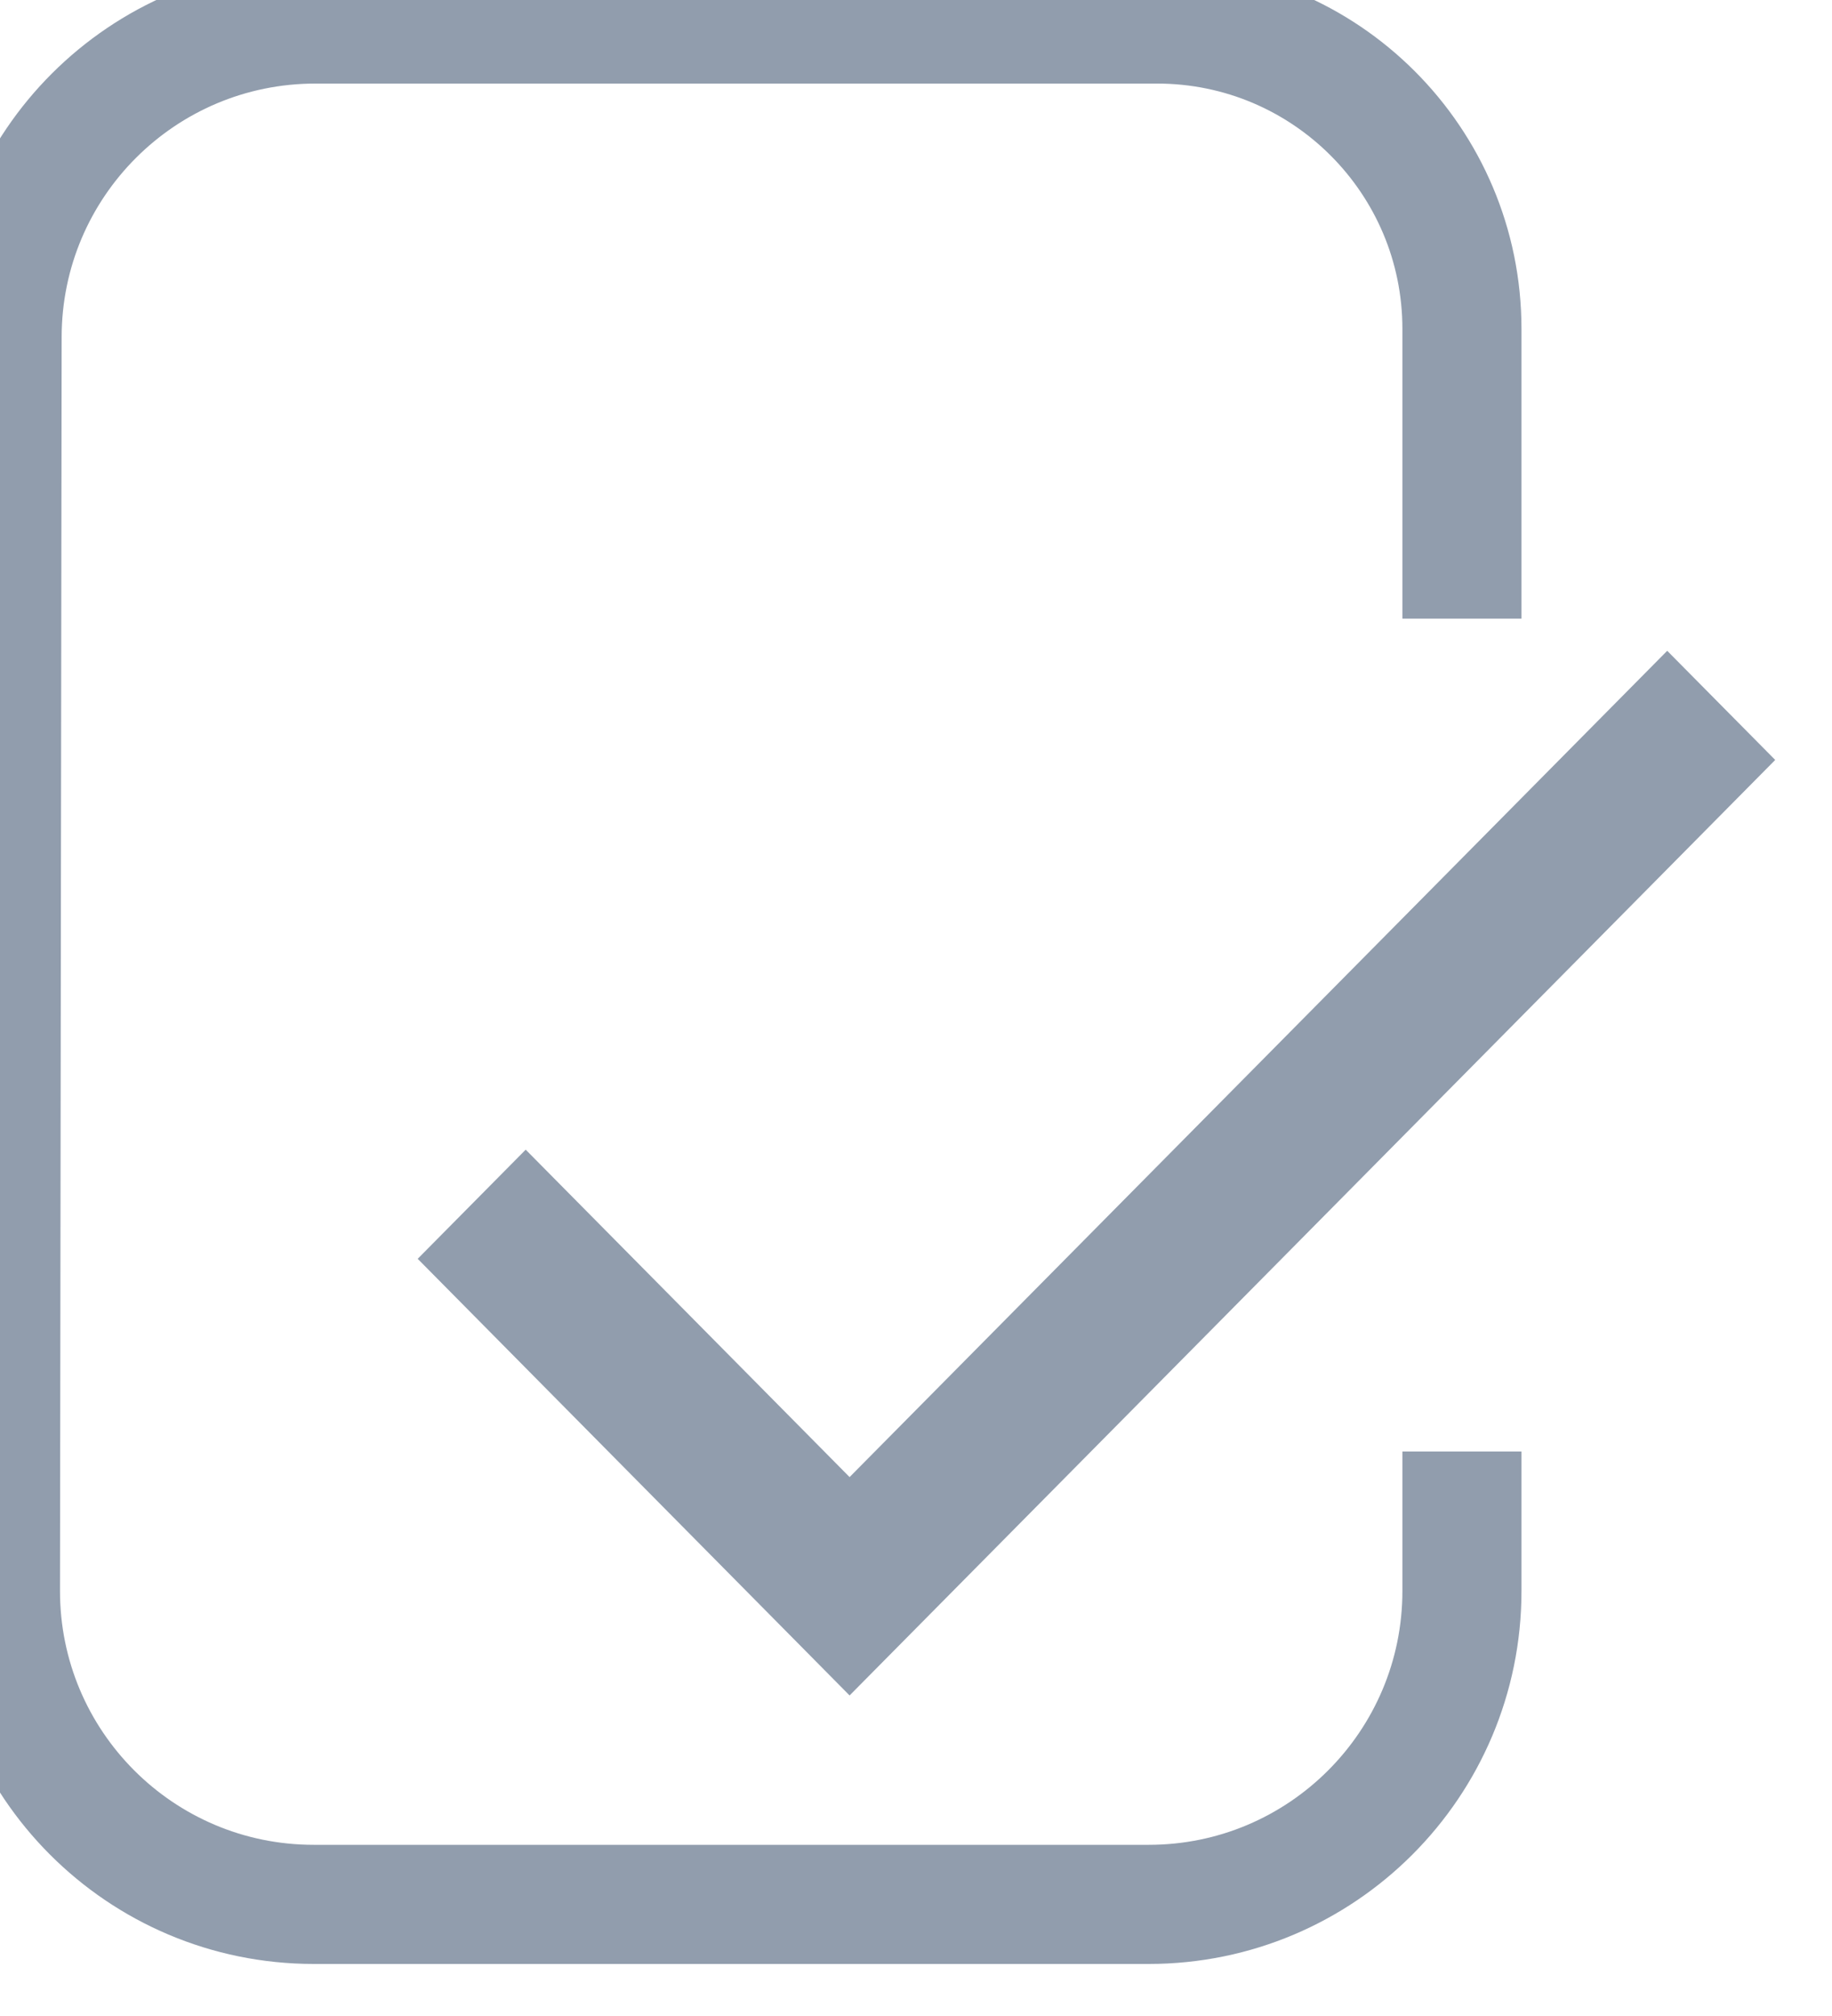 <svg width="20" height="22" viewBox="0 0 20 22" fill="none" xmlns="http://www.w3.org/2000/svg">
<path d="M15.96 15.84L15.96 17.362C15.96 19.25 14.429 20.782 12.541 20.782C12.154 20.782 11.738 20.782 11.294 20.782C8.327 20.782 5.361 20.782 5.361 20.782H3.425C1.534 20.782 0.002 19.248 0.005 17.357L0.023 3.677C0.025 1.79 1.556 0.262 3.443 0.262L12.632 0.262V0.262C14.47 0.262 15.96 1.752 15.96 3.589L15.96 6.751" stroke="#919DAD" stroke-width="1.3"/>
<path d="M9.275 16.119L5.739 12.546L4.56 13.737L9.275 18.502L19.38 8.293L18.201 7.102L9.275 16.119Z" fill="#919DAD"/>
</svg>
